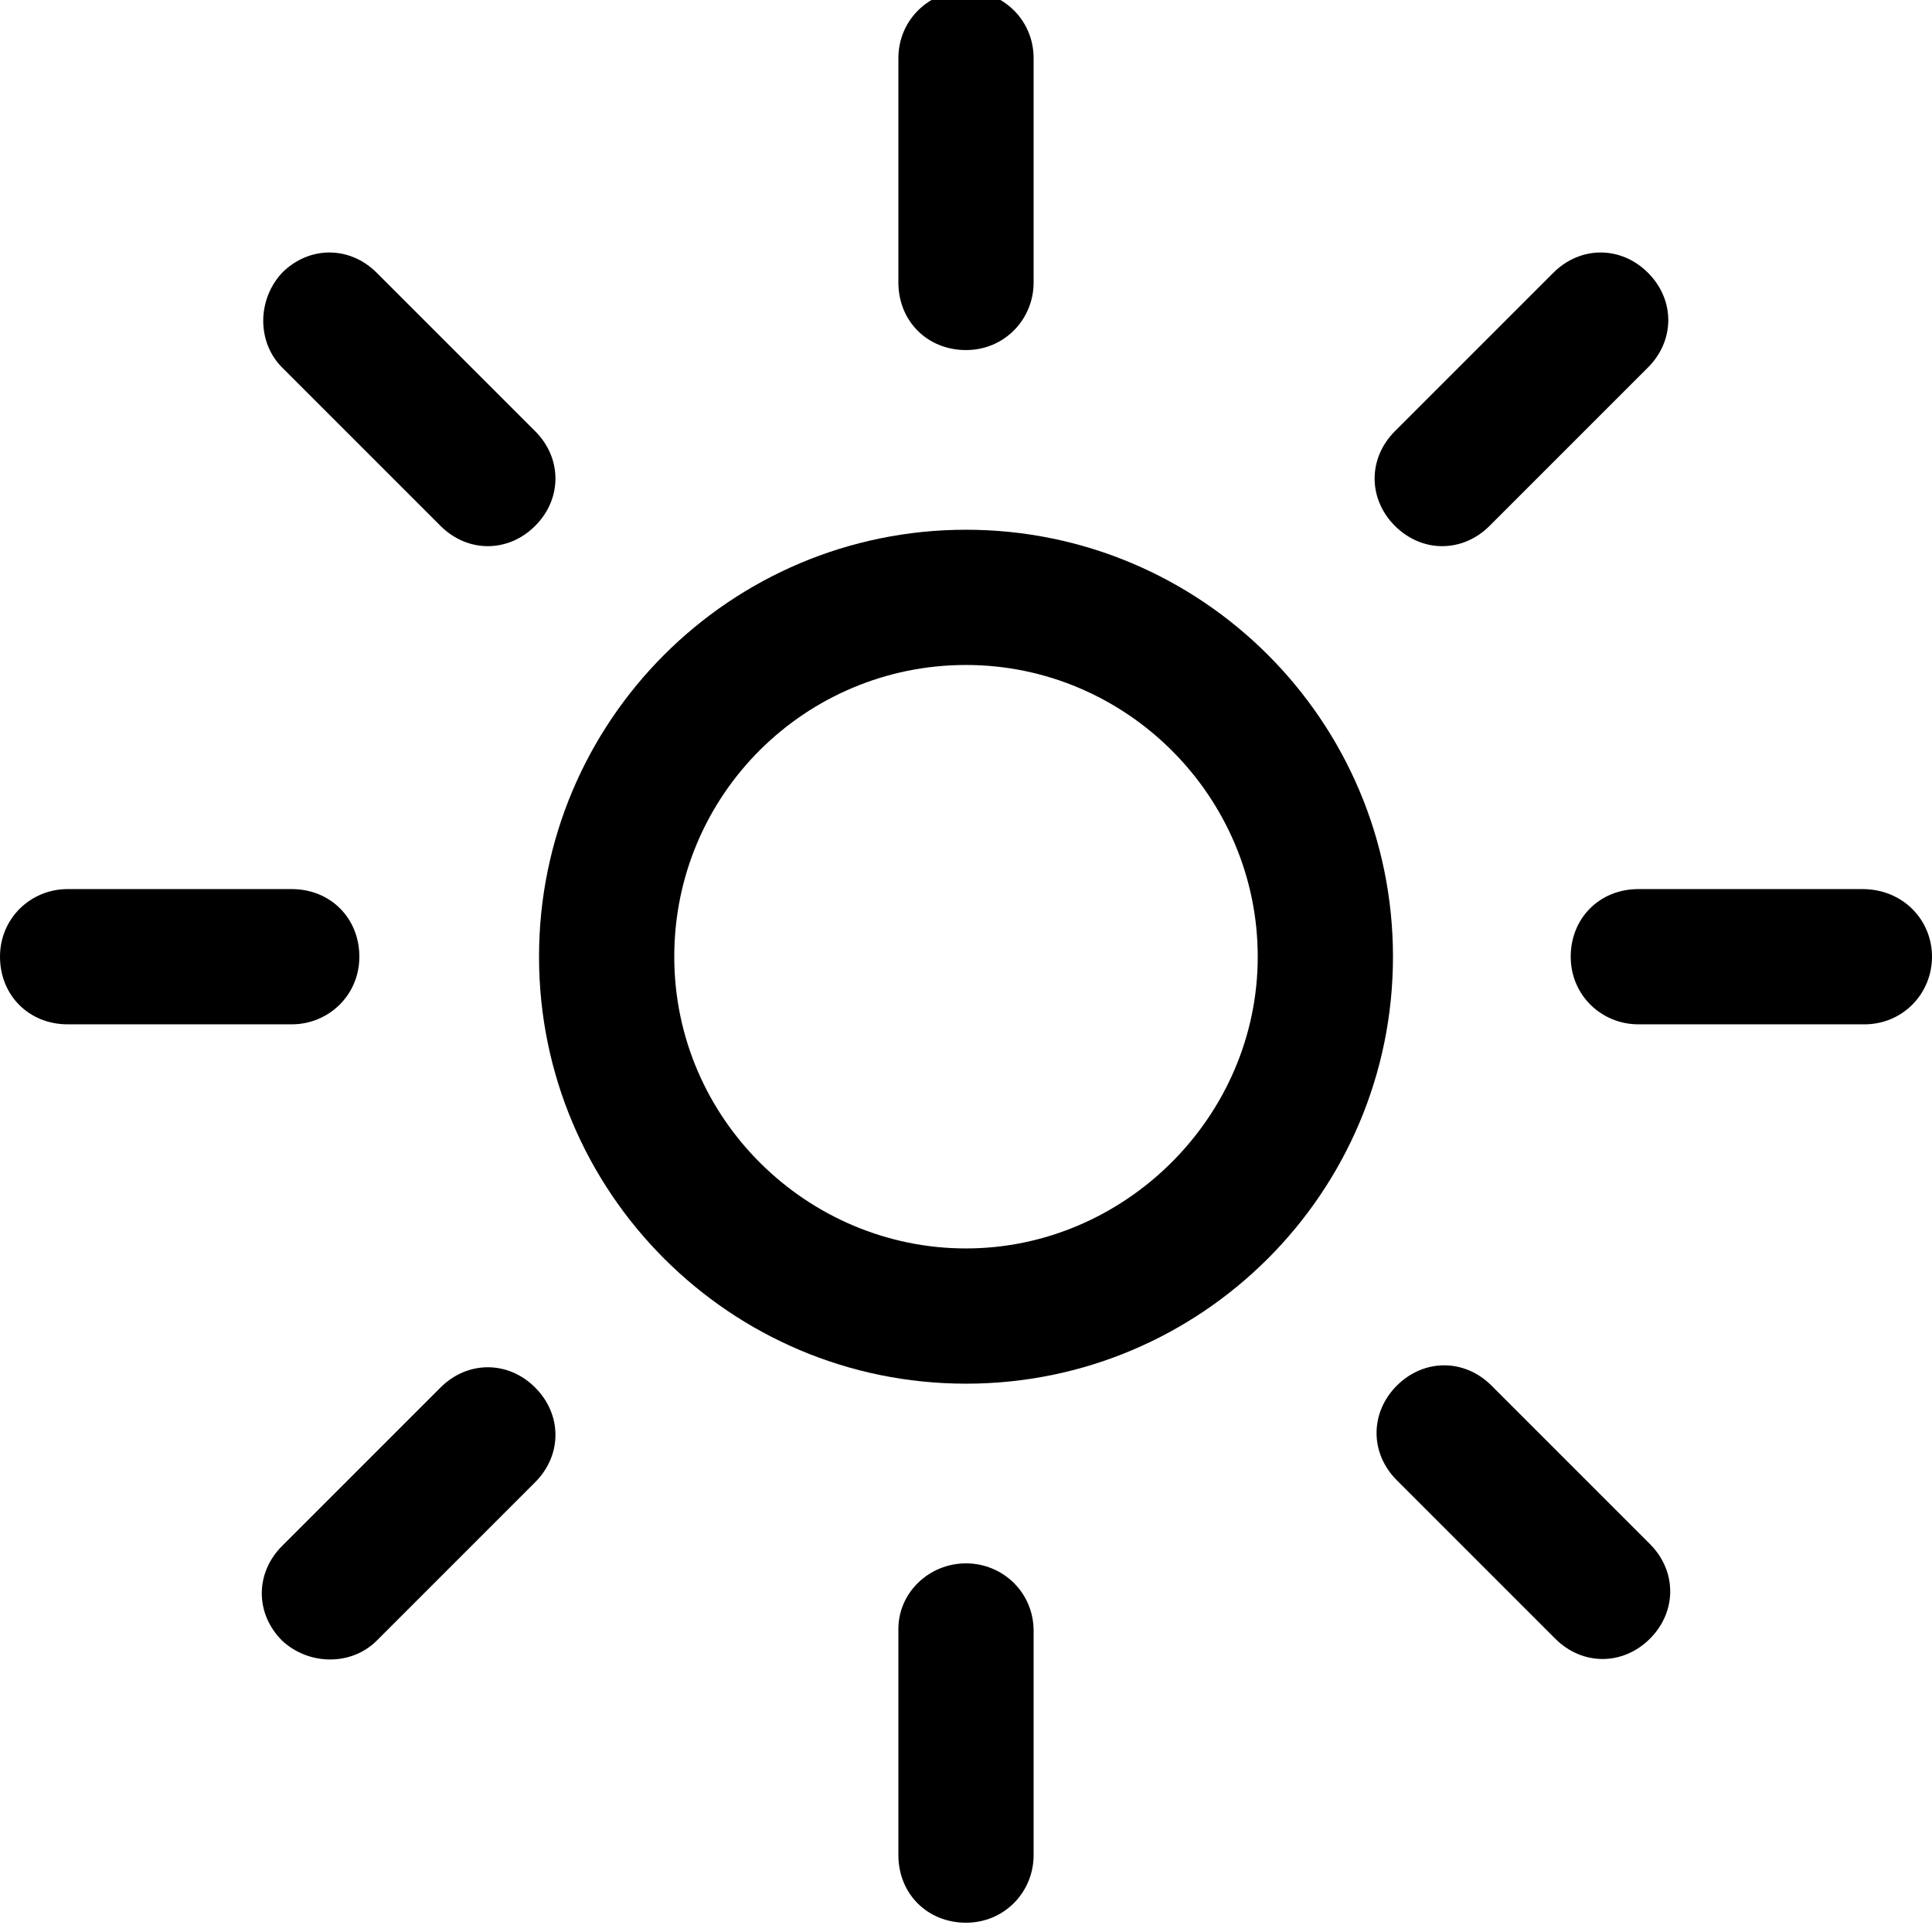 <?xml version="1.0" encoding="utf-8"?>
<!-- Generator: Adobe Illustrator 28.2.0, SVG Export Plug-In . SVG Version: 6.00 Build 0)  -->
<svg version="1.1" id="Calque_1" xmlns="http://www.w3.org/2000/svg" xmlns:xlink="http://www.w3.org/1999/xlink" x="0px" y="0px"
	 viewBox="0 0 100 100" style="enable-background:new 0 0 100 100;" xml:space="preserve">
<g id="Maquettes">
	<g id="Solaire" transform="translate(0, 0.019)">
		<path id="Path" d="M50-0.5c1.9,0,3.5,1.5,3.5,3.5v11.6c0,1.9-1.5,3.5-3.5,3.5s-3.5-1.5-3.5-3.5V3C46.5,1,48.1-0.5,50-0.5z"/>
		<path id="Path_00000136377312398527158710000018275654563373334666_" d="M50,80.9c1.9,0,3.5,1.5,3.5,3.5V96c0,1.9-1.5,3.5-3.5,3.5
			S46.5,98,46.5,96V84.3C46.5,82.4,48.1,80.9,50,80.9z"/>
		<path id="Path_00000115504043794105543330000012371826667037098643_" d="M15.1,53c1.9,0,3.5-1.5,3.5-3.5S17.1,46,15.1,46H3.5
			C1.6,46,0,47.5,0,49.5S1.5,53,3.5,53H15.1z"/>
		<path id="Path_00000069368780604084183470000009209461023666653573_" d="M100,49.5c0,1.9-1.5,3.5-3.5,3.5H84.8
			c-1.9,0-3.5-1.5-3.5-3.5s1.5-3.5,3.5-3.5h11.6C98.5,46,100,47.6,100,49.5z"/>
		<path id="Path_00000055699725526008193870000012858952968461090706_" d="M72.2,22.3c-1.4,1.4-1.4,3.5,0,4.9c1.4,1.4,3.5,1.4,4.9,0
			l8.2-8.2c1.4-1.4,1.4-3.5,0-4.9s-3.5-1.4-4.9,0L72.2,22.3z"/>
		<path id="Path_00000144299888636307011650000012493463858053722285_" d="M14.6,84.9c-1.4-1.4-1.4-3.5,0-4.9l8.2-8.2
			c1.4-1.4,3.5-1.4,4.9,0c1.4,1.4,1.4,3.5,0,4.9l-8.2,8.2C18.2,86.2,16,86.2,14.6,84.9z"/>
		<path id="Path_00000098924298786130354150000003267170915392902076_" d="M77.2,71.7c-1.4-1.4-3.5-1.4-4.9,0
			c-1.4,1.4-1.4,3.5,0,4.9l8.2,8.2c1.4,1.4,3.5,1.4,4.9,0s1.4-3.5,0-4.9L77.2,71.7z"/>
		<path id="Path_00000042003028449531842520000015506036692255955378_" d="M14.6,14.1c1.4-1.4,3.5-1.4,4.9,0l8.2,8.2
			c1.4,1.4,1.4,3.5,0,4.9s-3.5,1.4-4.9,0L14.6,19C13.3,17.7,13.3,15.5,14.6,14.1z"/>
		<path id="Shape" d="M50,27.4c-12.2,0-22.1,9.9-22.1,22.1S37.8,71.6,50,71.6s22.1-9.9,22.1-22.1S62.2,27.4,50,27.4z M34.9,49.5
			c0-8.4,6.8-15.1,15.1-15.1s15.1,6.8,15.1,15.1S58.2,64.6,50,64.6S34.9,57.9,34.9,49.5z"/>
	</g>
</g>
</svg>
